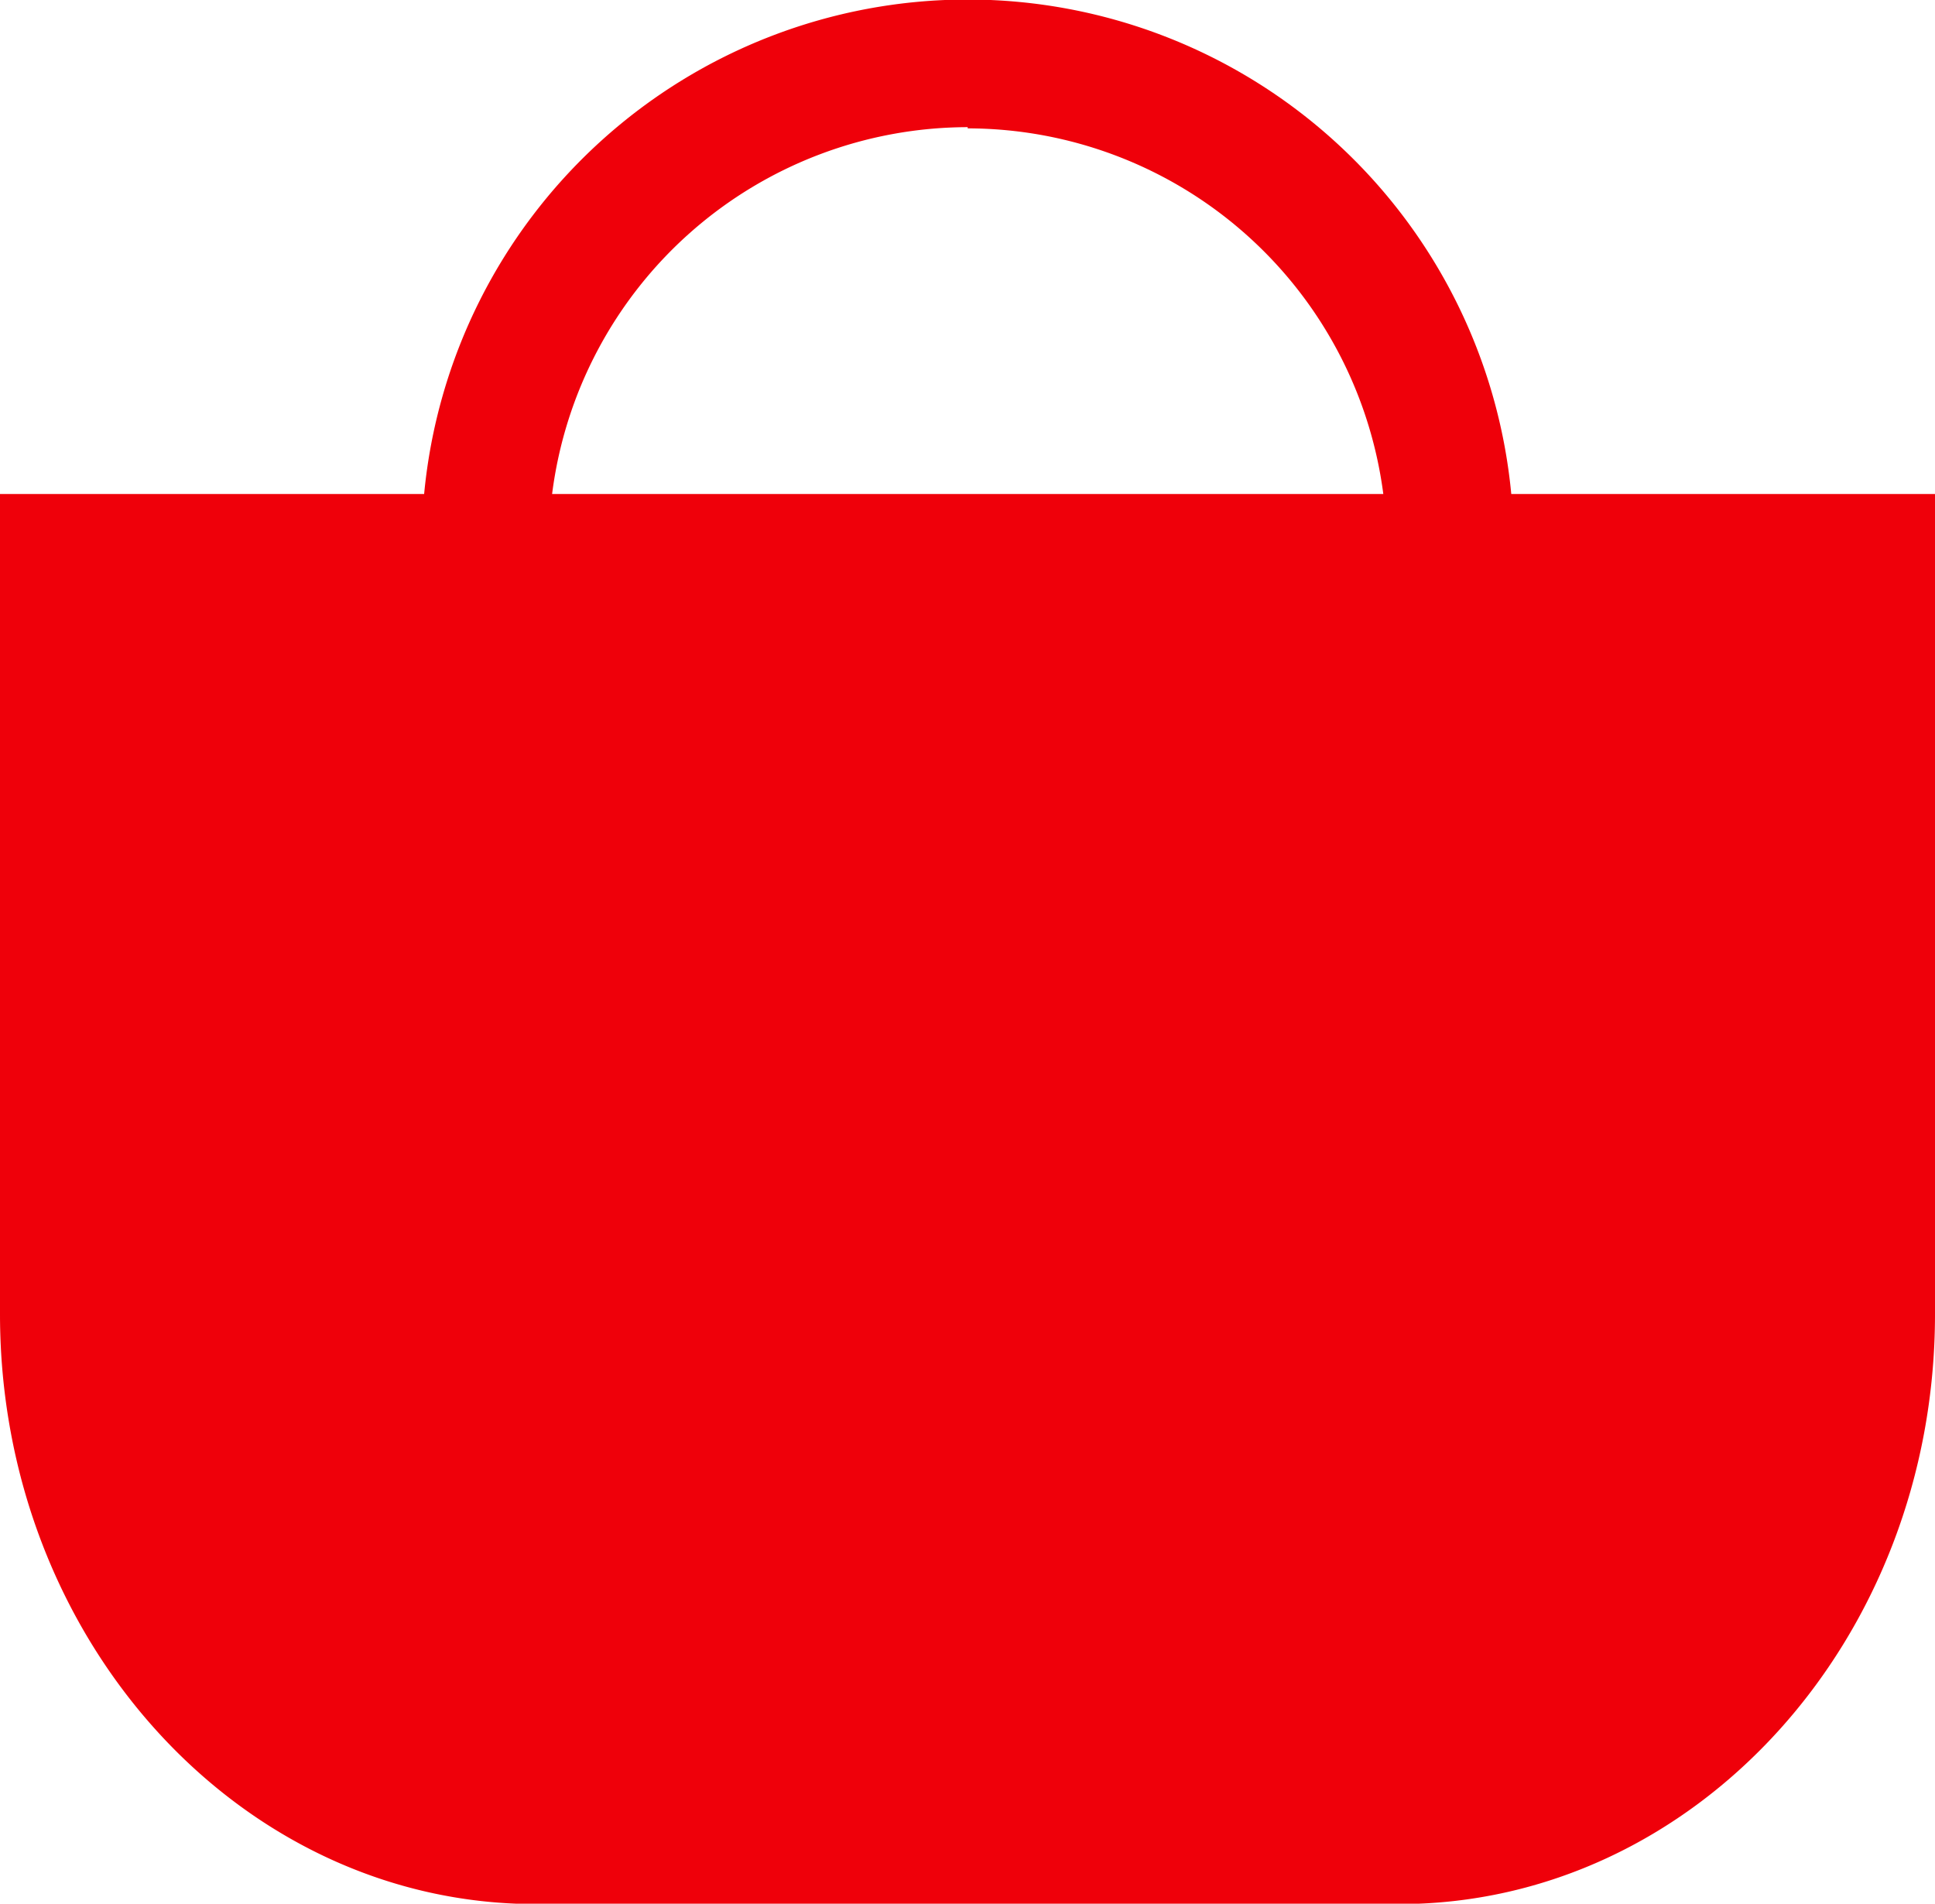 <svg xmlns="http://www.w3.org/2000/svg" viewBox="0 0 47.63 46.86"><defs><style>.cls-1{fill:#ef000a;}</style></defs><title>アセット 5</title><g id="レイヤー_2" data-name="レイヤー 2"><g id="レイヤー_1-2" data-name="レイヤー 1"><path class="cls-1" d="M37.2,12.16a13.44,13.44,0,0,0-26.76,0H0V32.35c0,8,5.9,14.52,13.19,14.52H34.44c7.28,0,13.19-6.5,13.19-14.52V12.16Zm-13.38-9a10.33,10.33,0,0,1,10.23,9H13.59A10.33,10.33,0,0,1,23.82,3.13Z"/></g></g></svg>